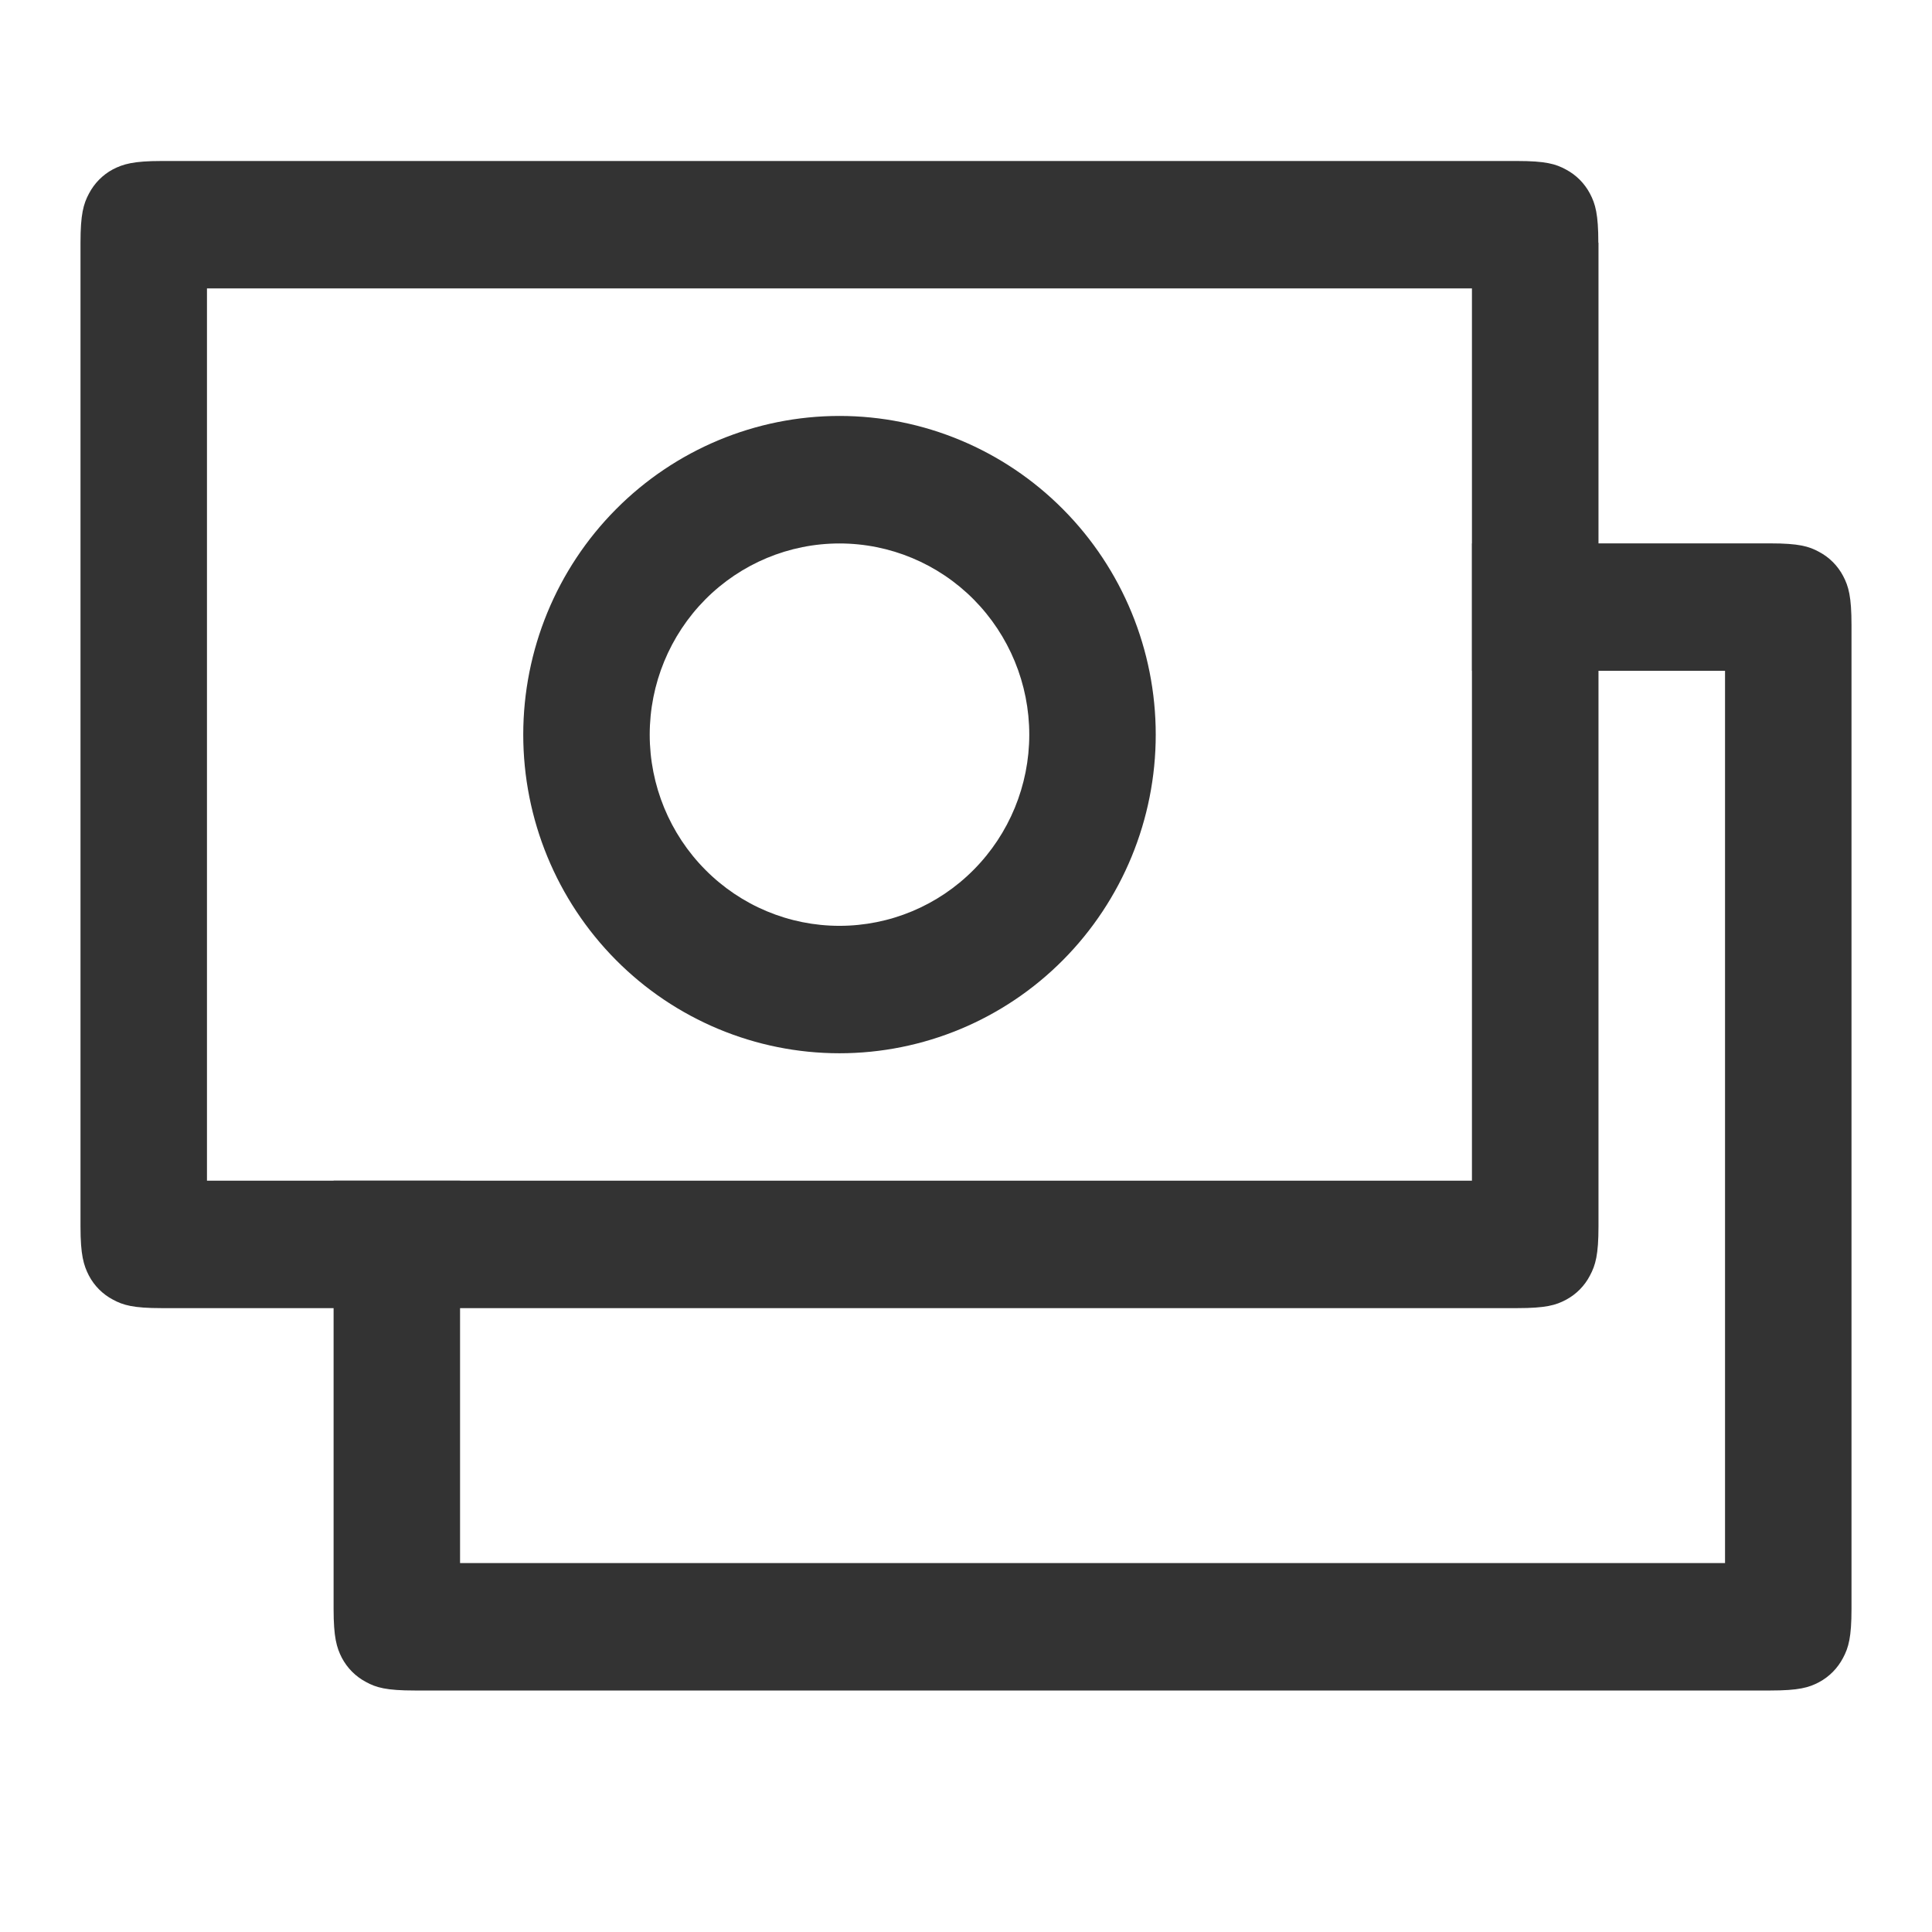 <?xml version="1.0" encoding="UTF-8"?> <svg xmlns="http://www.w3.org/2000/svg" width="24" height="24" viewBox="0 0 24 24" fill="none"><path d="M5.715 14.667V19.417H21.429V8.333H18.286V6.75H21.993C22.343 6.75 22.471 6.786 22.598 6.856C22.725 6.923 22.829 7.028 22.896 7.155C22.964 7.284 23 7.412 23 7.765V19.985C23 20.338 22.964 20.466 22.895 20.595C22.828 20.723 22.725 20.828 22.598 20.896C22.471 20.964 22.343 21 21.993 21H5.151C4.8 21 4.673 20.964 4.546 20.894C4.419 20.827 4.315 20.723 4.247 20.595C4.181 20.466 4.144 20.338 4.144 19.987V14.667H5.715Z" fill="#333333"></path><path d="M18.285 3.583H2.571V14.667H18.285V3.583ZM19.857 3.015V15.235C19.857 15.588 19.82 15.716 19.751 15.845C19.685 15.973 19.581 16.078 19.454 16.146C19.327 16.214 19.2 16.25 18.849 16.25H2.007C1.657 16.25 1.53 16.214 1.402 16.144C1.275 16.077 1.171 15.973 1.104 15.845C1.038 15.716 1 15.588 1 15.237V3.015C1 2.662 1.036 2.534 1.105 2.405C1.172 2.277 1.275 2.172 1.402 2.104C1.53 2.038 1.657 2 2.006 2H18.848C19.198 2 19.325 2.036 19.453 2.106C19.58 2.173 19.684 2.278 19.751 2.405C19.819 2.534 19.855 2.662 19.855 3.015H19.857Z" fill="#333333"></path><path d="M10.428 13.084C9.387 13.084 8.387 12.667 7.651 11.925C6.914 11.182 6.5 10.176 6.5 9.126C6.5 8.076 6.914 7.069 7.651 6.327C8.387 5.585 9.387 5.167 10.428 5.167C11.47 5.167 12.47 5.585 13.206 6.327C13.943 7.069 14.357 8.076 14.357 9.126C14.357 10.176 13.943 11.182 13.206 11.925C12.47 12.667 11.47 13.084 10.428 13.084ZM10.428 11.501C11.054 11.501 11.653 11.251 12.095 10.805C12.537 10.36 12.786 9.756 12.786 9.126C12.786 8.496 12.537 7.892 12.095 7.446C11.653 7.001 11.054 6.751 10.428 6.751C9.803 6.751 9.204 7.001 8.762 7.446C8.32 7.892 8.071 8.496 8.071 9.126C8.071 9.756 8.32 10.36 8.762 10.805C9.204 11.251 9.803 11.501 10.428 11.501Z" fill="#333333"></path></svg> 